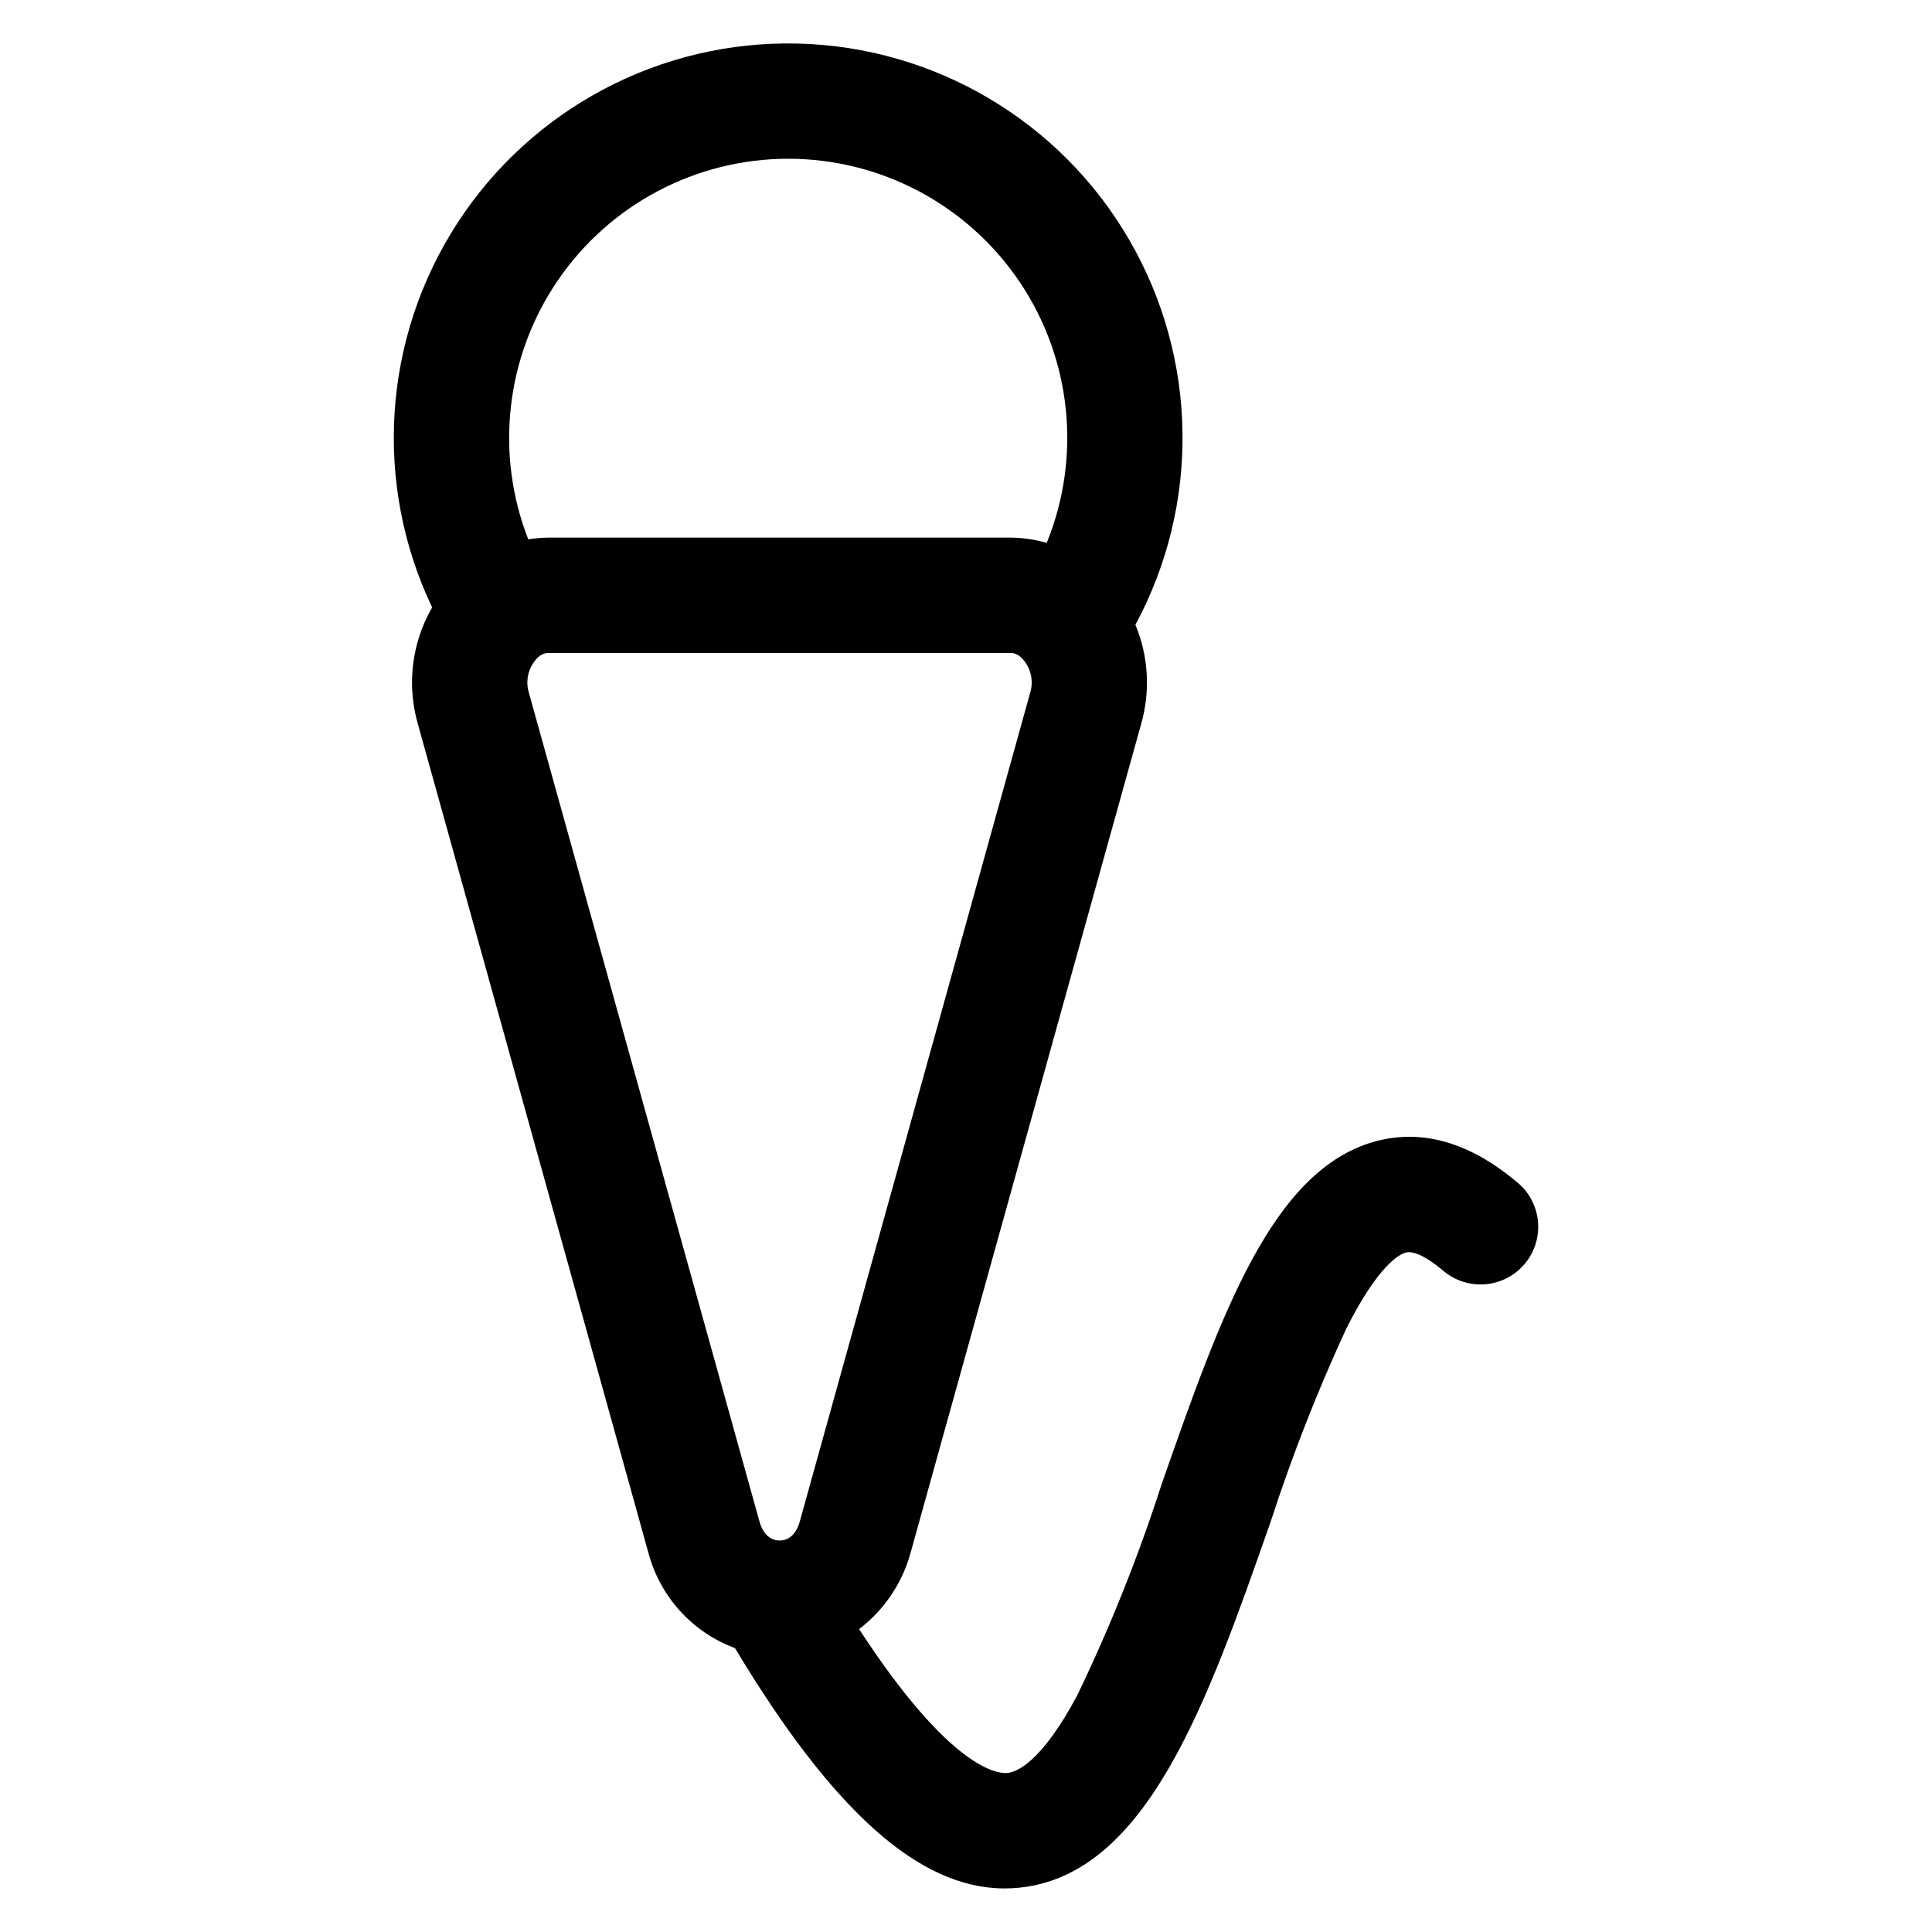 <?xml version="1.0" encoding="UTF-8"?>
<!-- The Best Svg Icon site in the world: iconSvg.co, Visit us! https://iconsvg.co -->
<svg fill="#000000" width="800px" height="800px" version="1.1" viewBox="144 144 512 512" xmlns="http://www.w3.org/2000/svg">
 <path d="m546.27 457.5c-12.562-10.684-25.258-14.402-37.723-11.043-27.465 7.434-40.98 45.996-56.629 90.652-6.172 19.184-13.652 37.918-22.391 56.074-9.516 17.914-16.133 20.426-18.539 20.672s-14.902-0.656-39.32-38.121h-0.004c6.695-5.098 11.508-12.27 13.695-20.395l61.051-219.46c2.492-8.688 1.957-17.965-1.512-26.312 17.219-31.984 16.594-70.617-1.652-102.03-18.242-31.414-51.488-51.098-87.805-51.992-36.312-0.891-70.488 17.137-90.254 47.613-19.766 30.477-22.289 69.031-6.664 101.82-5.41 9.355-6.773 20.516-3.781 30.898l61.047 219.48c3.055 11.715 11.633 21.199 22.984 25.41 26.02 43.301 48.848 63.691 71.461 63.691 1.289 0.004 2.582-0.062 3.863-0.195 33.863-3.453 49.793-48.91 66.66-97.051 5.644-17.379 12.312-34.41 19.973-51.004 8.594-17.152 14.262-19.844 15.797-20.258 2.945-0.801 7.926 3.094 9.93 4.805 4.16 3.539 9.891 4.59 15.031 2.758 5.144-1.832 8.922-6.266 9.906-11.637 0.988-5.371-0.969-10.859-5.125-14.398zm-193.39-271.43c24.609 0.004 47.609 12.25 61.352 32.668 13.742 20.418 16.426 46.336 7.16 69.137-3.176-0.926-6.461-1.398-9.77-1.398h-122.08c-1.863 0.004-3.719 0.156-5.555 0.453-8.879-22.762-5.949-48.438 7.832-68.609 13.777-20.176 36.629-32.242 61.062-32.25zm-68.688 141.62v0.004c-0.875-2.715-0.445-5.676 1.164-8.027 1.754-2.625 3.359-2.625 4.18-2.625h122.09c0.844 0 2.426 0 4.18 2.625h0.004c1.605 2.352 2.035 5.312 1.164 8.027l-61.016 219.48c-1.23 4.418-3.879 5.078-5.352 5.078s-4.113-0.66-5.348-5.078z"/>
</svg>